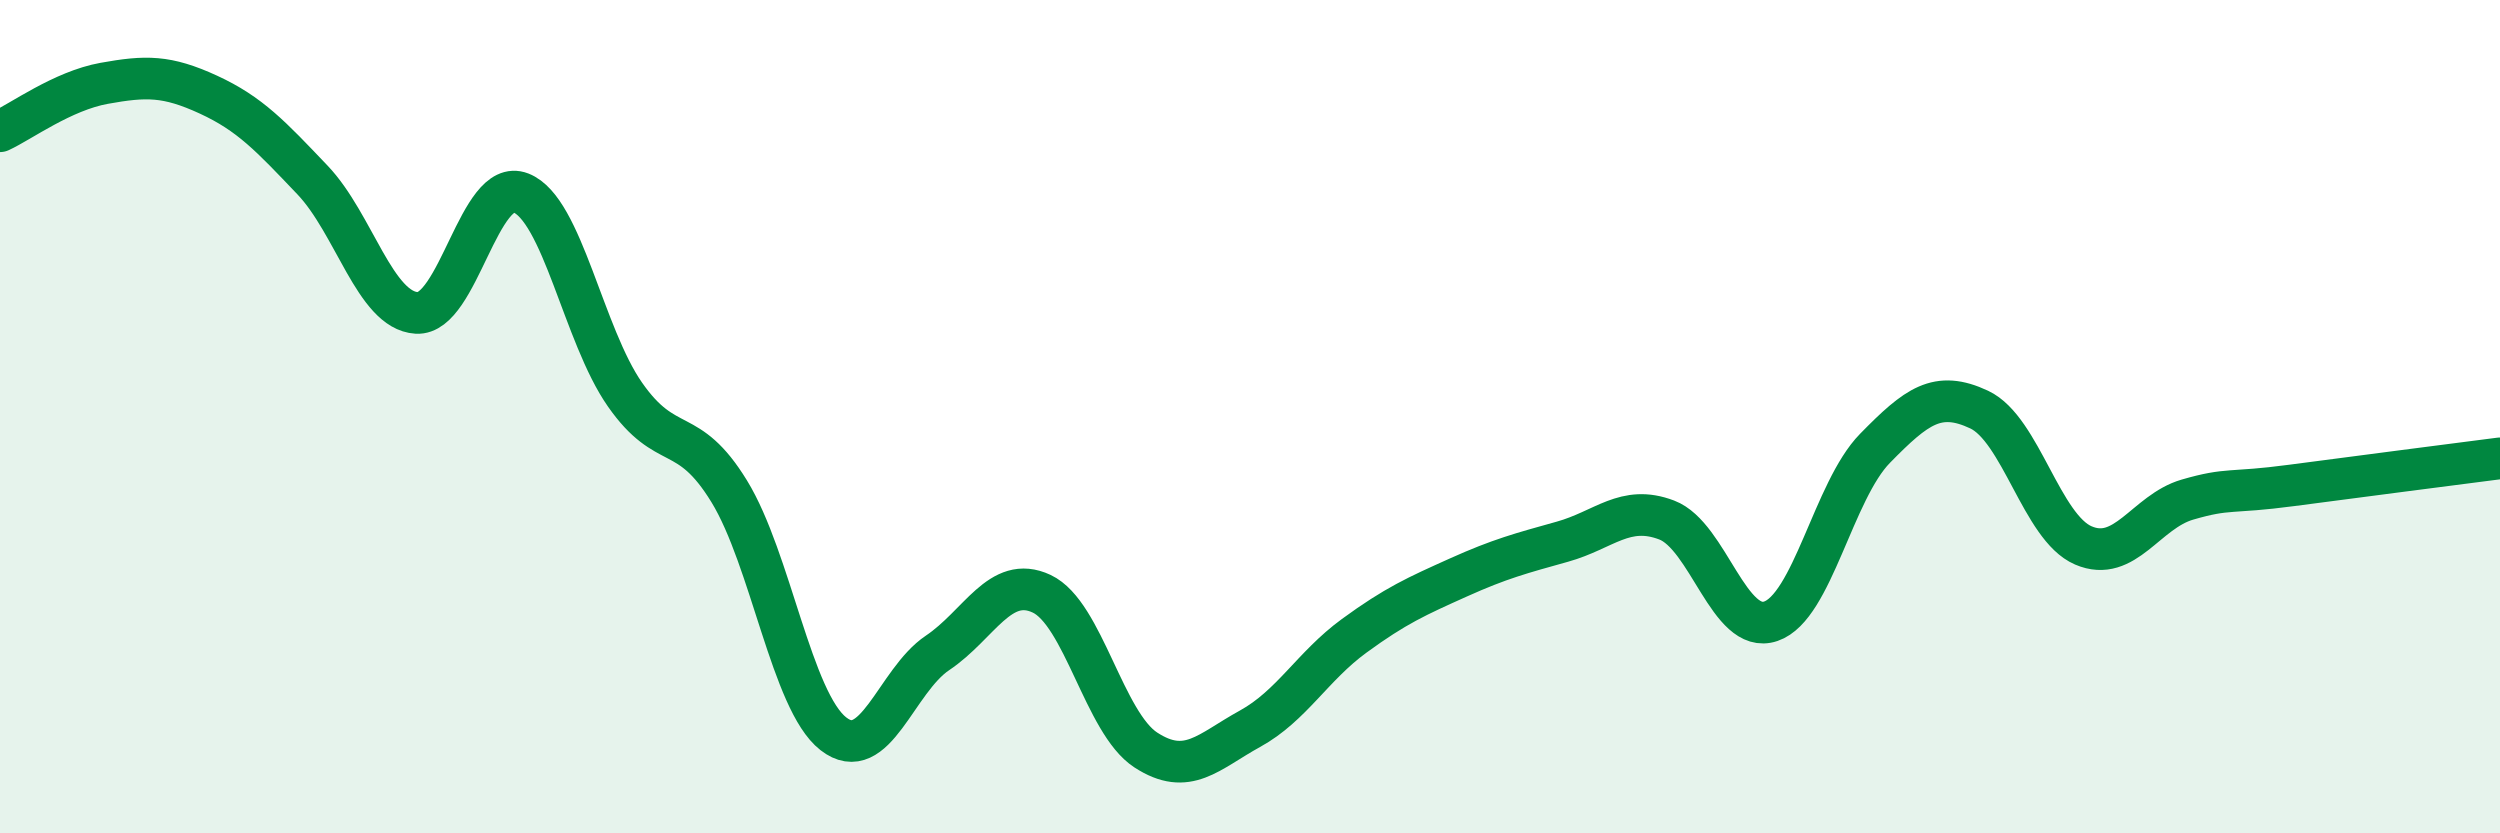 
    <svg width="60" height="20" viewBox="0 0 60 20" xmlns="http://www.w3.org/2000/svg">
      <path
        d="M 0,3.15 C 0.5,2.92 1.5,2.18 2.5,2 C 3.5,1.82 4,1.81 5,2.27 C 6,2.73 6.5,3.27 7.5,4.32 C 8.5,5.37 9,7.45 10,7.51 C 11,7.57 11.5,4.24 12.5,4.63 C 13.5,5.02 14,8.04 15,9.47 C 16,10.9 16.5,10.16 17.5,11.79 C 18.5,13.42 19,16.83 20,17.61 C 21,18.39 21.5,16.34 22.5,15.67 C 23.5,15 24,13.78 25,14.25 C 26,14.72 26.5,17.35 27.5,18 C 28.5,18.65 29,18.04 30,17.49 C 31,16.94 31.5,15.99 32.5,15.26 C 33.5,14.53 34,14.31 35,13.86 C 36,13.41 36.5,13.28 37.5,13 C 38.5,12.72 39,12.1 40,12.48 C 41,12.86 41.5,15.25 42.5,14.91 C 43.5,14.57 44,11.78 45,10.76 C 46,9.74 46.5,9.36 47.5,9.83 C 48.5,10.3 49,12.66 50,13.09 C 51,13.52 51.5,12.28 52.5,11.99 C 53.5,11.7 53.5,11.85 55,11.65 C 56.5,11.45 59,11.13 60,11L60 20L0 20Z"
        fill="#008740"
        opacity="0.1"
        stroke-linecap="round"
        stroke-linejoin="round"
      />
      <path
        d="M 0,3.15 C 0.5,2.92 1.5,2.18 2.5,2 C 3.5,1.82 4,1.81 5,2.27 C 6,2.73 6.5,3.27 7.5,4.32 C 8.5,5.37 9,7.45 10,7.51 C 11,7.57 11.5,4.24 12.5,4.63 C 13.5,5.02 14,8.04 15,9.47 C 16,10.9 16.5,10.16 17.5,11.79 C 18.5,13.42 19,16.83 20,17.61 C 21,18.39 21.5,16.34 22.5,15.67 C 23.5,15 24,13.78 25,14.25 C 26,14.72 26.5,17.35 27.5,18 C 28.5,18.65 29,18.04 30,17.49 C 31,16.94 31.5,15.99 32.5,15.26 C 33.5,14.53 34,14.31 35,13.86 C 36,13.41 36.5,13.28 37.5,13 C 38.5,12.72 39,12.1 40,12.48 C 41,12.86 41.5,15.25 42.5,14.91 C 43.5,14.57 44,11.78 45,10.76 C 46,9.74 46.5,9.36 47.5,9.83 C 48.5,10.3 49,12.66 50,13.09 C 51,13.52 51.5,12.28 52.5,11.99 C 53.5,11.7 53.5,11.85 55,11.65 C 56.5,11.45 59,11.13 60,11"
        stroke="#008740"
        stroke-width="1"
        fill="none"
        stroke-linecap="round"
        stroke-linejoin="round"
      />
    </svg>
  